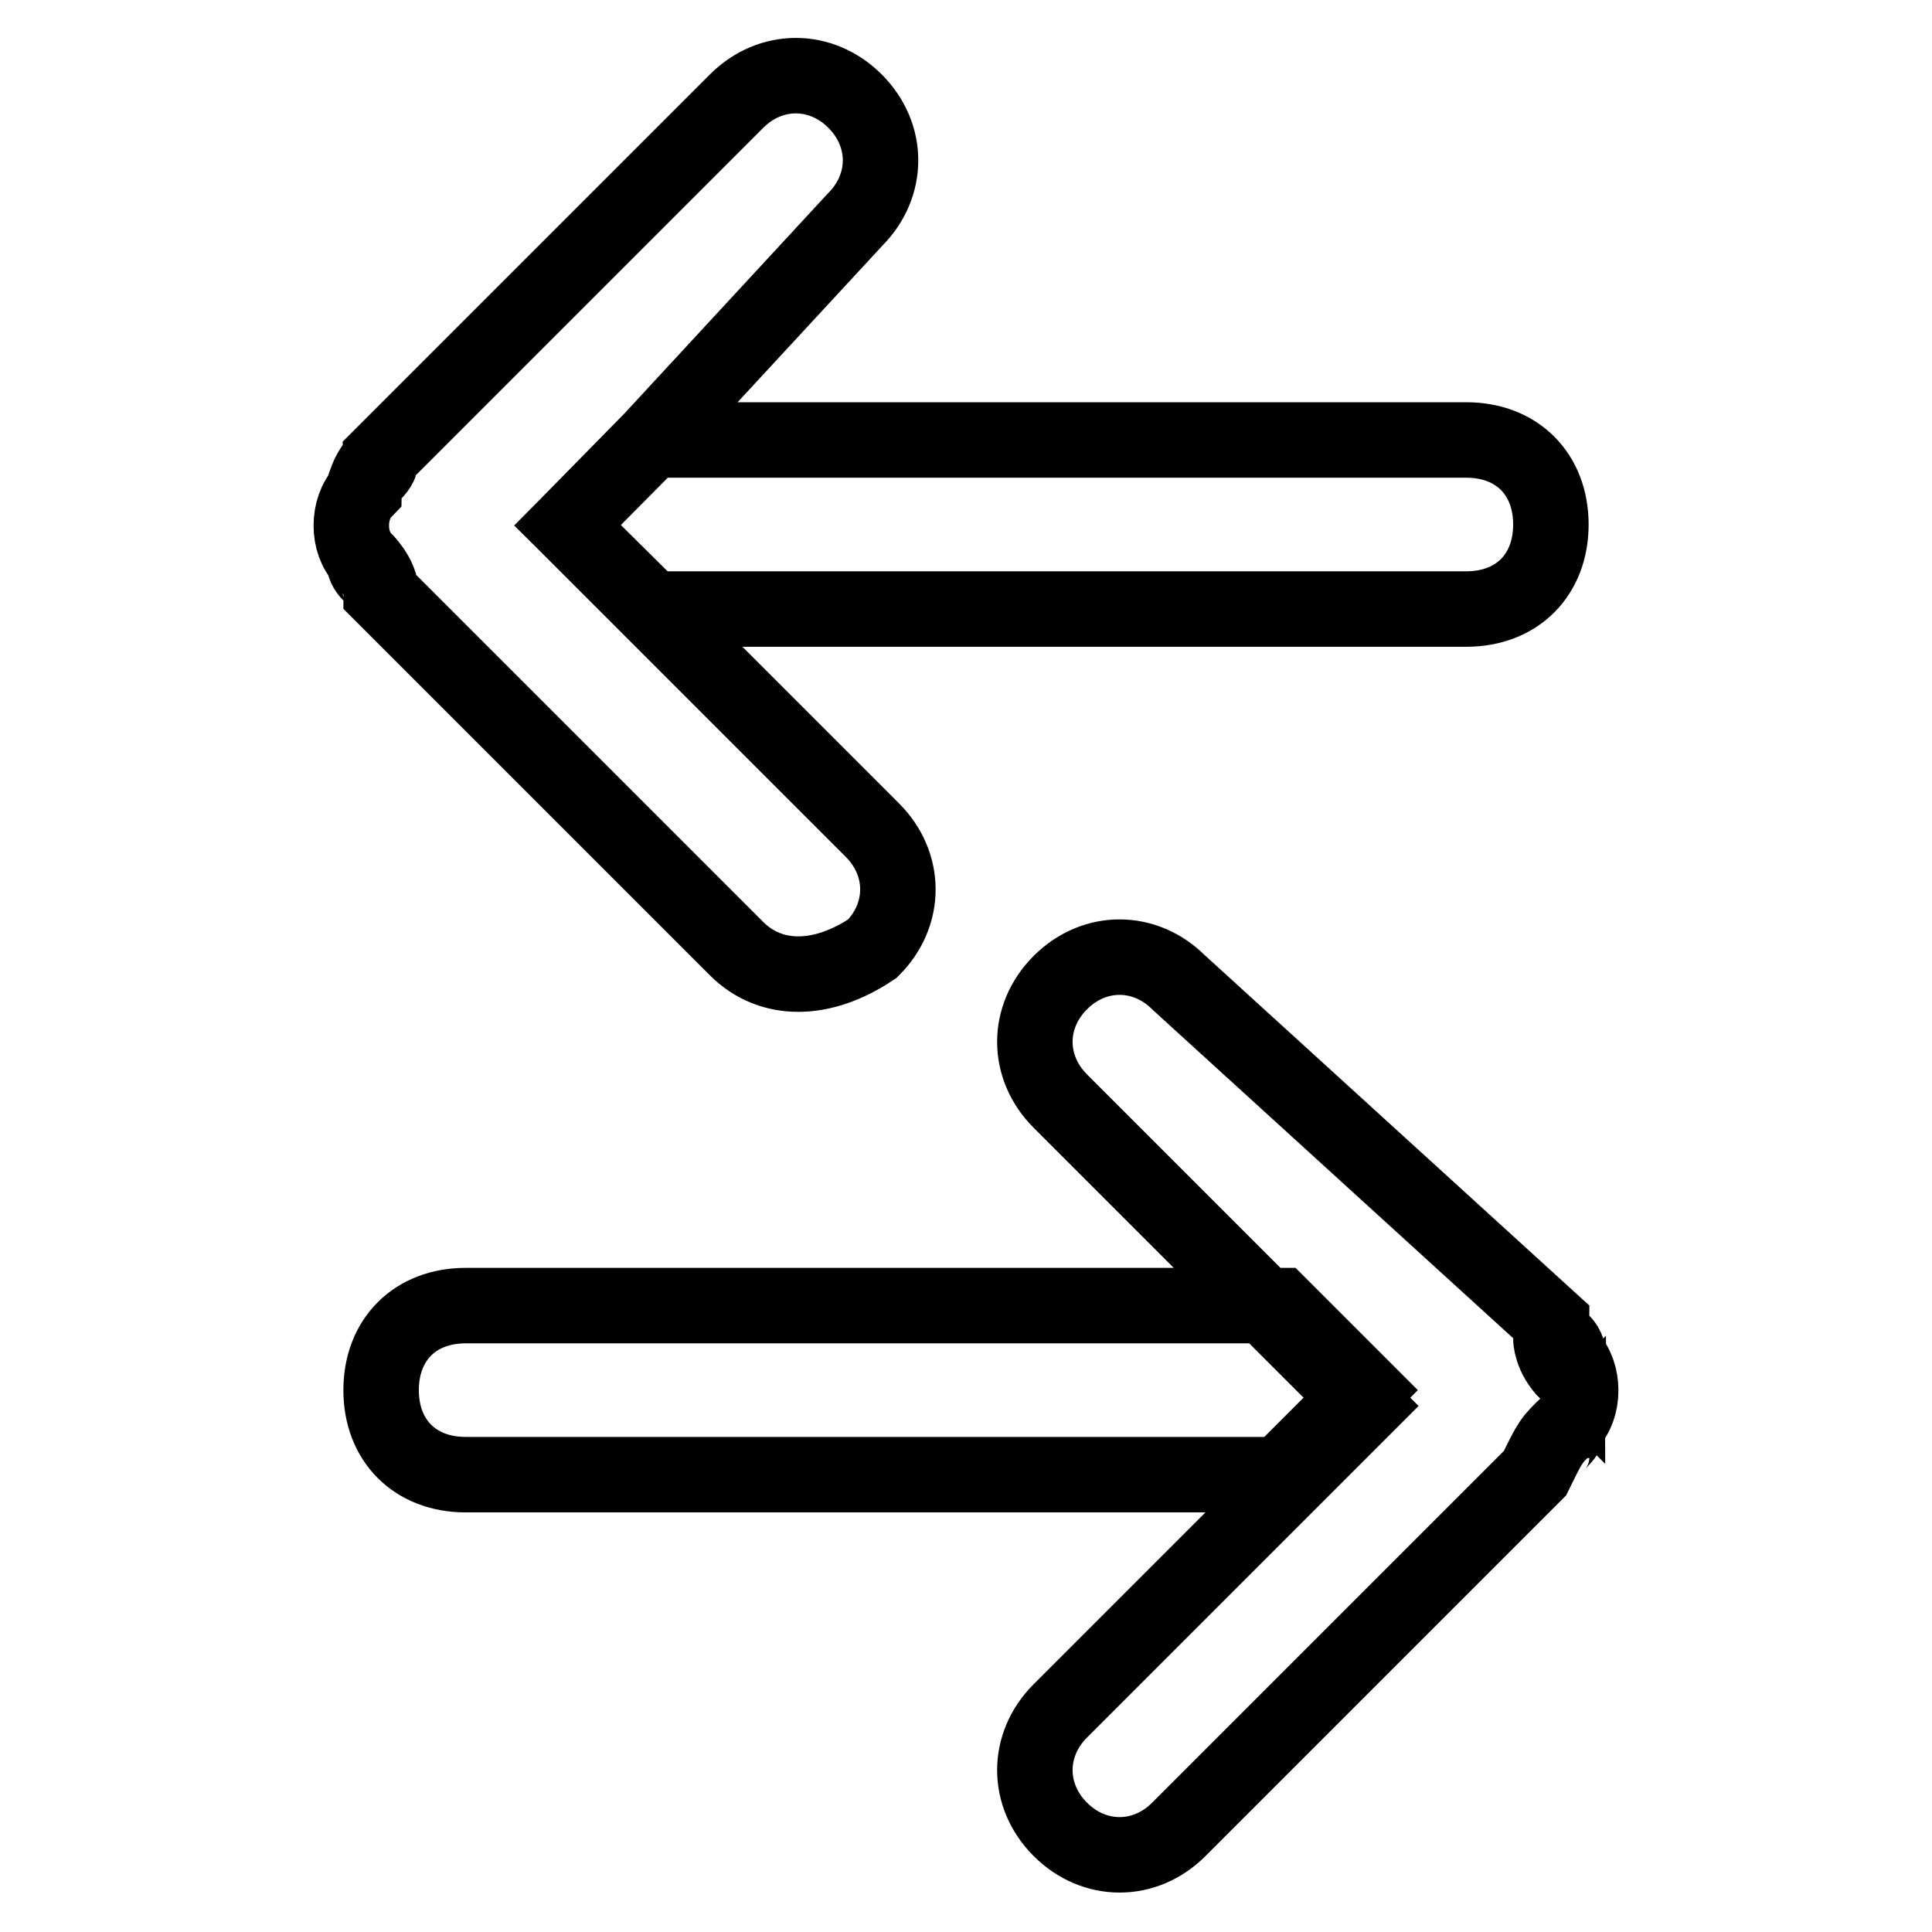 <?xml version="1.0" encoding="utf-8"?>
<!-- Svg Vector Icons : http://www.onlinewebfonts.com/icon -->
<!DOCTYPE svg PUBLIC "-//W3C//DTD SVG 1.1//EN" "http://www.w3.org/Graphics/SVG/1.1/DTD/svg11.dtd">
<svg version="1.1" xmlns="http://www.w3.org/2000/svg" xmlns:xlink="http://www.w3.org/1999/xlink" x="0px" y="0px" viewBox="0 0 256 256" enable-background="new 0 0 256 256" xml:space="preserve">
<g> <path stroke-width="10" fill-opacity="0" stroke="#000000"  d="M205.5,177.4c0,0,2.2,2.2,2.2,4.5C205.5,179.7,205.5,177.4,205.5,177.4z M169.6,173H61.7 c-6.7,0-11.2,4.5-11.2,11.2s4.5,11.2,11.2,11.2h107.9l11.2-11.2L169.6,173z M207.8,188.7c0,2.2-2.2,2.2-2.2,4.5 C205.5,190.9,205.5,190.9,207.8,188.7z M207.8,188.7c2.2-2.2,2.2-6.7,0-9c0-2.2-2.2-2.2-2.2-4.5l-49.4-45c-4.5-4.5-11.2-4.5-15.7,0 c-4.5,4.5-4.5,11.2,0,15.7l29.2,29.2l11.2,11.2l-11.2,11.2l-29.2,29.2c-4.5,4.5-4.5,11.2,0,15.7c4.5,4.5,11.2,4.5,15.7,0l47.2-47.2 C205.5,190.9,205.5,190.9,207.8,188.7L207.8,188.7z M50.5,60.6c0,0-2.2,2.2-2.2,4.5C48.2,62.8,50.5,62.8,50.5,60.6z M86.4,58.3 h107.9c6.7,0,11.2,4.5,11.2,11.2c0,6.7-4.5,11.2-11.2,11.2H86.4L75.2,69.6L86.4,58.3z M48.2,74.1c0,2.2,2.2,2.2,2.2,4.5 C50.5,76.3,48.2,76.3,48.2,74.1z M48.2,74.1c-2.2-2.2-2.2-6.7,0-9c0-2.2,2.2-2.2,2.2-4.5l47.2-47.2c4.5-4.5,11.2-4.5,15.7,0 c4.5,4.5,4.5,11.2,0,15.7l-27,29.2L75.2,69.6l11.2,11.2l29.2,29.2c4.5,4.5,4.5,11.2,0,15.7c-6.7,4.5-13.5,4.5-18,0L50.5,78.6 C50.5,76.3,48.2,74.1,48.2,74.1z"/></g>
</svg>